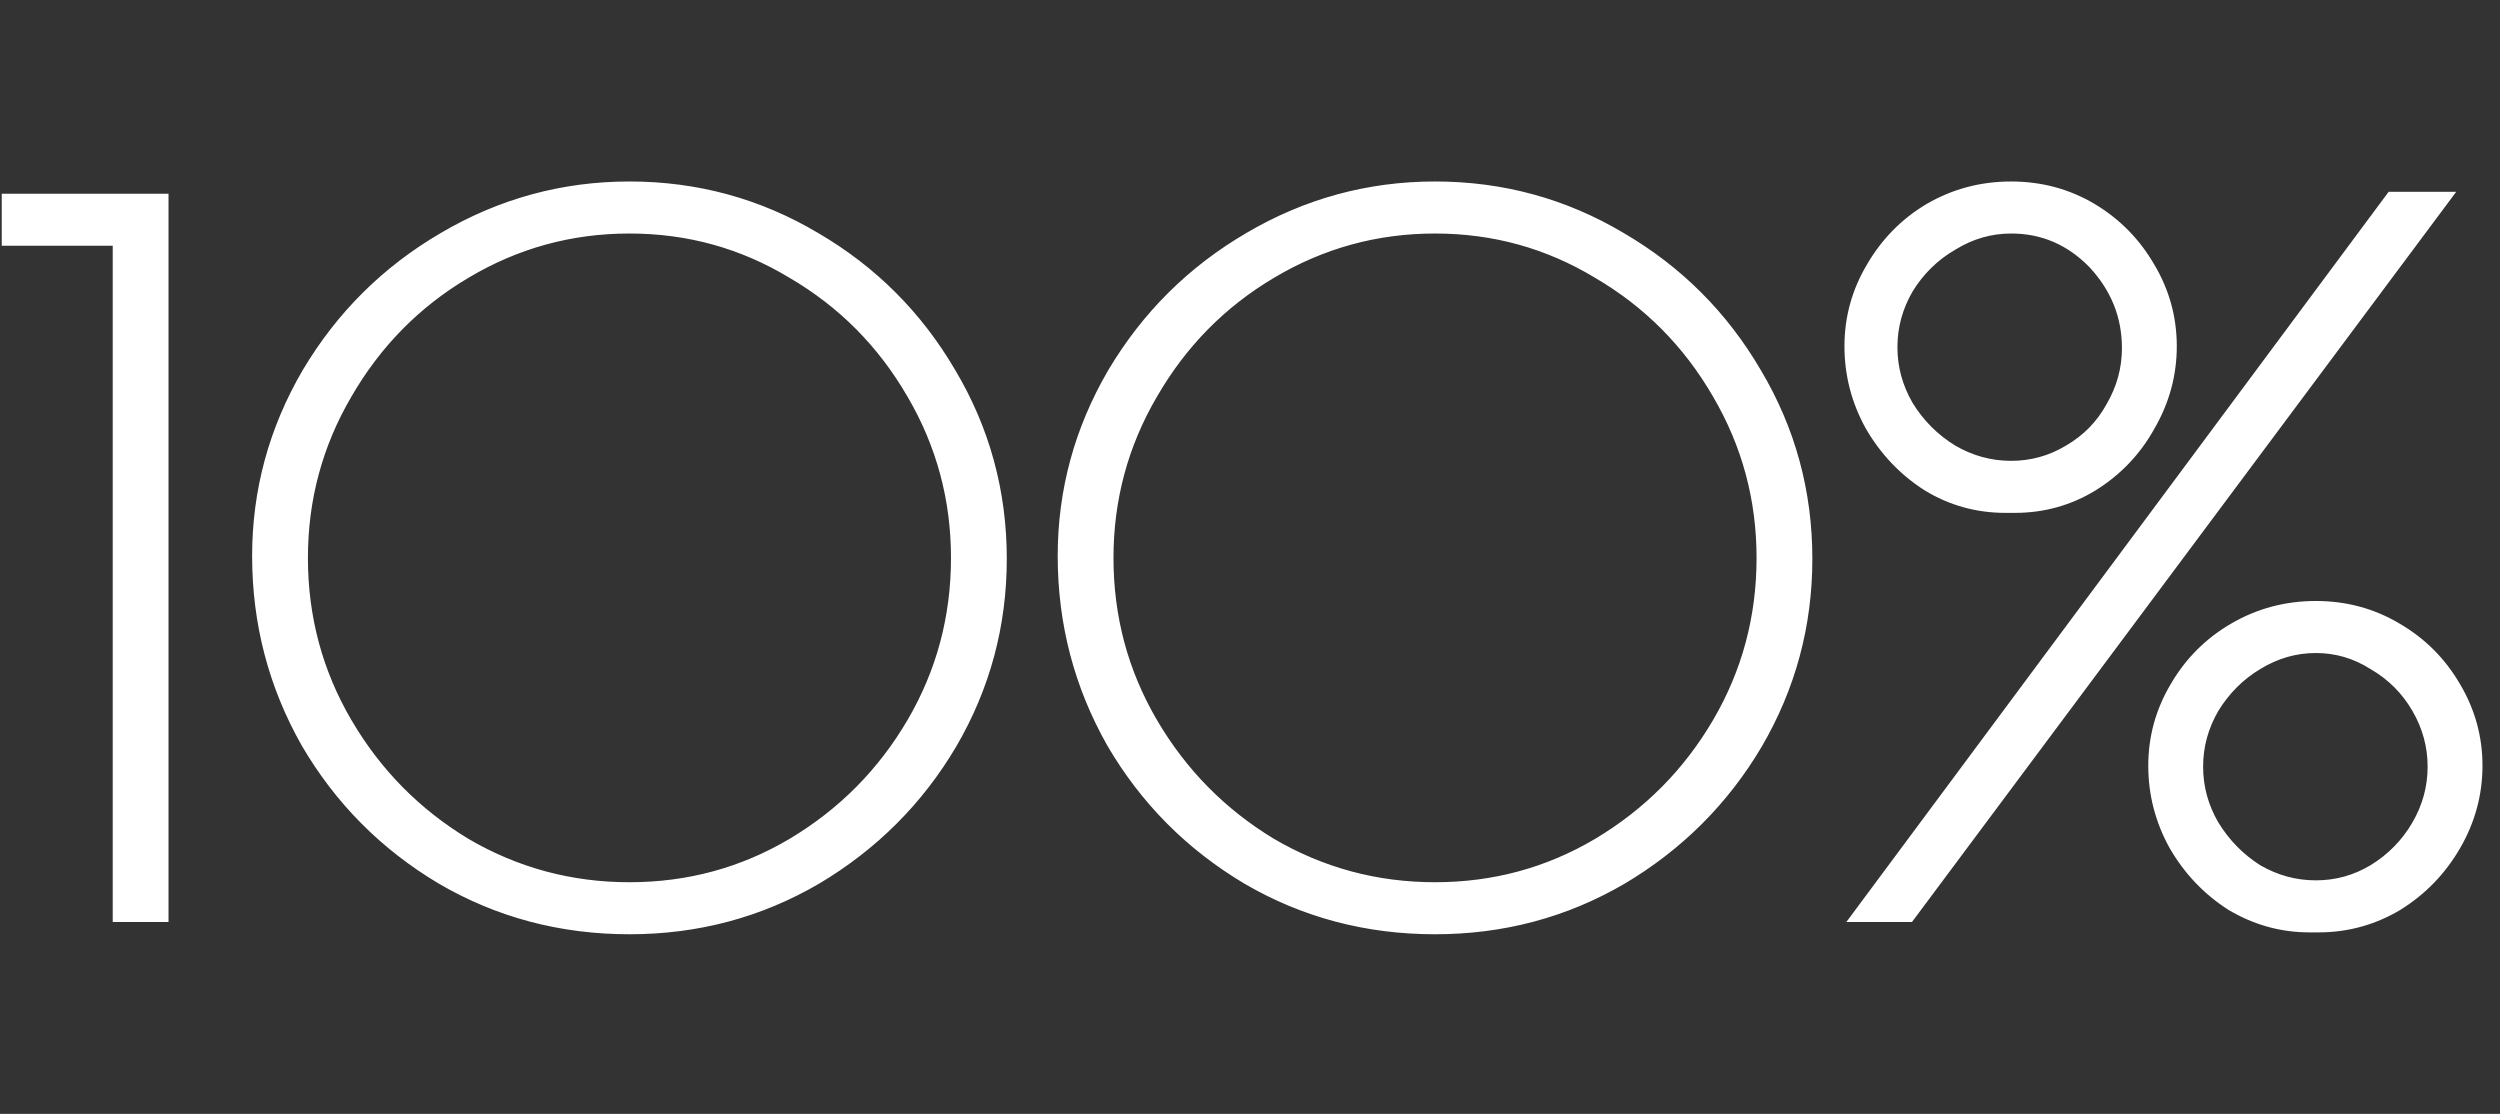 <?xml version="1.0" encoding="UTF-8"?> <svg xmlns="http://www.w3.org/2000/svg" width="202" height="90" viewBox="0 0 202 90" fill="none"><rect x="0" y="0" width="202" height="90" fill="#333333" stroke="none"/> <path d="M10.108 18.856H1.14V16.652H12.616V73.5H10.108V18.856ZM50.86 74.488C45.439 74.488 40.473 73.171 35.964 70.536C31.455 67.851 27.883 64.253 25.248 59.744C22.664 55.184 21.372 50.244 21.372 44.924C21.372 39.756 22.689 34.917 25.324 30.408C28.009 25.899 31.607 22.327 36.116 19.692C40.676 17.007 45.591 15.664 50.86 15.664C56.18 15.664 61.095 17.007 65.604 19.692C70.113 22.327 73.685 25.899 76.32 30.408C79.005 34.917 80.348 39.832 80.348 45.152C80.348 50.421 79.031 55.311 76.396 59.82C73.761 64.279 70.189 67.851 65.68 70.536C61.171 73.171 56.231 74.488 50.86 74.488ZM50.86 72.284C55.724 72.284 60.208 71.068 64.312 68.636C68.467 66.153 71.76 62.835 74.192 58.68C76.624 54.525 77.84 49.991 77.84 45.076C77.84 40.212 76.624 35.703 74.192 31.548C71.76 27.343 68.467 24.024 64.312 21.592C60.208 19.109 55.724 17.868 50.86 17.868C45.996 17.868 41.487 19.109 37.332 21.592C33.228 24.024 29.96 27.343 27.528 31.548C25.096 35.703 23.88 40.212 23.88 45.076C23.88 49.991 25.096 54.525 27.528 58.68C29.96 62.835 33.228 66.153 37.332 68.636C41.487 71.068 45.996 72.284 50.86 72.284ZM115.95 74.488C110.529 74.488 105.563 73.171 101.054 70.536C96.544 67.851 92.972 64.253 90.338 59.744C87.754 55.184 86.462 50.244 86.462 44.924C86.462 39.756 87.779 34.917 90.414 30.408C93.099 25.899 96.697 22.327 101.206 19.692C105.766 17.007 110.681 15.664 115.95 15.664C121.27 15.664 126.185 17.007 130.694 19.692C135.203 22.327 138.775 25.899 141.41 30.408C144.095 34.917 145.438 39.832 145.438 45.152C145.438 50.421 144.121 55.311 141.486 59.82C138.851 64.279 135.279 67.851 130.77 70.536C126.261 73.171 121.321 74.488 115.95 74.488ZM115.95 72.284C120.814 72.284 125.298 71.068 129.402 68.636C133.557 66.153 136.85 62.835 139.282 58.68C141.714 54.525 142.93 49.991 142.93 45.076C142.93 40.212 141.714 35.703 139.282 31.548C136.85 27.343 133.557 24.024 129.402 21.592C125.298 19.109 120.814 17.868 115.95 17.868C111.086 17.868 106.577 19.109 102.422 21.592C98.318 24.024 95.05 27.343 92.618 31.548C90.186 35.703 88.97 40.212 88.97 45.076C88.97 49.991 90.186 54.525 92.618 58.68C95.05 62.835 98.318 66.153 102.422 68.636C106.577 71.068 111.086 72.284 115.95 72.284ZM162.04 40.44C159.861 40.44 157.86 39.883 156.036 38.768C154.212 37.603 152.742 36.057 151.628 34.132C150.564 32.207 150.032 30.155 150.032 27.976C150.032 25.797 150.589 23.771 151.704 21.896C152.818 19.971 154.313 18.451 156.188 17.336C158.113 16.221 160.216 15.664 162.496 15.664C164.776 15.664 166.853 16.221 168.728 17.336C170.602 18.451 172.097 19.971 173.212 21.896C174.326 23.771 174.884 25.797 174.884 27.976C174.884 30.155 174.326 32.207 173.212 34.132C172.148 36.057 170.678 37.603 168.804 38.768C166.98 39.883 164.978 40.44 162.8 40.44H162.04ZM193.504 16.5H196.468L153.984 73.5H151.172L193.504 16.5ZM162.496 38.236C164.269 38.236 165.916 37.78 167.436 36.868C169.006 35.956 170.222 34.715 171.084 33.144C171.996 31.573 172.452 29.901 172.452 28.128C172.452 25.392 171.489 22.985 169.564 20.908C167.588 18.881 165.232 17.868 162.496 17.868C160.722 17.868 159.05 18.349 157.48 19.312C155.909 20.224 154.642 21.465 153.68 23.036C152.768 24.607 152.312 26.279 152.312 28.052C152.312 29.825 152.768 31.497 153.68 33.068C154.642 34.639 155.909 35.905 157.48 36.868C159.05 37.78 160.722 38.236 162.496 38.236ZM186.588 74.336C184.46 74.336 182.458 73.779 180.584 72.664C178.76 71.499 177.29 69.953 176.176 68.028C175.112 66.103 174.58 64.051 174.58 61.872C174.58 59.693 175.137 57.667 176.252 55.792C177.366 53.867 178.886 52.347 180.812 51.232C182.737 50.117 184.84 49.56 187.12 49.56C189.4 49.56 191.477 50.117 193.352 51.232C195.277 52.347 196.797 53.867 197.912 55.792C199.026 57.667 199.584 59.693 199.584 61.872C199.584 64.051 199.026 66.103 197.912 68.028C196.797 69.953 195.302 71.499 193.428 72.664C191.553 73.779 189.526 74.336 187.348 74.336H186.588ZM187.12 72.132C188.893 72.132 190.54 71.676 192.06 70.764C193.63 69.801 194.872 68.535 195.784 66.964C196.696 65.393 197.152 63.721 197.152 61.948C197.152 60.175 196.696 58.503 195.784 56.932C194.872 55.361 193.63 54.12 192.06 53.208C190.54 52.245 188.893 51.764 187.12 51.764C185.346 51.764 183.674 52.245 182.104 53.208C180.584 54.12 179.342 55.361 178.38 56.932C177.468 58.503 177.012 60.175 177.012 61.948C177.012 63.721 177.468 65.393 178.38 66.964C179.342 68.535 180.584 69.801 182.104 70.764C183.674 71.676 185.346 72.132 187.12 72.132Z" fill="white"></path> <path d="M10.108 18.856H11.108V17.856H10.108V18.856ZM1.14 18.856H0.14V19.856H1.14V18.856ZM1.14 16.652V15.652H0.14V16.652H1.14ZM12.616 16.652H13.616V15.652H12.616V16.652ZM12.616 73.5V74.5H13.616V73.5H12.616ZM10.108 73.5H9.108V74.5H10.108V73.5ZM10.108 17.856H1.14V19.856H10.108V17.856ZM2.14 18.856V16.652H0.14V18.856H2.14ZM1.14 17.652H12.616V15.652H1.14V17.652ZM11.616 16.652V73.5H13.616V16.652H11.616ZM12.616 72.5H10.108V74.5H12.616V72.5ZM11.108 73.5V18.856H9.108V73.5H11.108ZM35.964 70.536L35.452 71.395L35.46 71.399L35.964 70.536ZM25.248 59.744L24.378 60.237L24.385 60.248L25.248 59.744ZM25.324 30.408L24.465 29.896L24.461 29.904L25.324 30.408ZM36.116 19.692L36.62 20.555L36.623 20.554L36.116 19.692ZM65.604 19.692L65.092 20.551L65.1 20.555L65.604 19.692ZM76.32 30.408L75.457 30.913L75.461 30.92L76.32 30.408ZM76.396 59.82L77.257 60.329L77.26 60.325L76.396 59.82ZM65.68 70.536L66.184 71.4L66.192 71.395L65.68 70.536ZM64.312 68.636L64.822 69.496L64.825 69.494L64.312 68.636ZM74.192 58.68L73.329 58.175L73.329 58.175L74.192 58.68ZM74.192 31.548L73.326 32.049L73.329 32.053L74.192 31.548ZM64.312 21.592L63.794 22.448L63.801 22.451L63.807 22.455L64.312 21.592ZM37.332 21.592L37.842 22.452L37.845 22.45L37.332 21.592ZM27.528 31.548L28.391 32.053L28.394 32.049L27.528 31.548ZM27.528 58.68L26.665 59.185L26.665 59.185L27.528 58.68ZM37.332 68.636L36.814 69.492L36.821 69.495L36.827 69.499L37.332 68.636ZM50.86 73.488C45.609 73.488 40.819 72.214 36.468 69.673L35.46 71.399C40.128 74.127 45.269 75.488 50.86 75.488V73.488ZM36.476 69.677C32.111 67.078 28.66 63.602 26.111 59.239L24.385 60.248C27.105 64.905 30.798 68.624 35.452 71.395L36.476 69.677ZM26.118 59.251C23.621 54.844 22.372 50.074 22.372 44.924H20.372C20.372 50.414 21.707 55.524 24.378 60.237L26.118 59.251ZM22.372 44.924C22.372 39.935 23.641 35.27 26.188 30.913L24.461 29.904C21.738 34.564 20.372 39.577 20.372 44.924H22.372ZM26.183 30.92C28.782 26.555 32.258 23.104 36.62 20.555L35.612 18.829C30.955 21.549 27.236 25.242 24.465 29.896L26.183 30.92ZM36.623 20.554C41.03 17.959 45.77 16.664 50.86 16.664V14.664C45.411 14.664 40.322 16.055 35.609 18.83L36.623 20.554ZM50.86 16.664C56.002 16.664 60.74 17.959 65.092 20.551L66.116 18.833C61.449 16.054 56.358 14.664 50.86 14.664V16.664ZM65.1 20.555C69.46 23.103 72.909 26.552 75.457 30.913L77.183 29.904C74.462 25.246 70.766 21.55 66.109 18.829L65.1 20.555ZM75.461 30.92C78.053 35.272 79.348 40.01 79.348 45.152H81.348C81.348 39.654 79.958 34.563 77.179 29.896L75.461 30.92ZM79.348 45.152C79.348 50.246 78.077 54.961 75.533 59.316L77.26 60.325C79.984 55.661 81.348 50.597 81.348 45.152H79.348ZM75.535 59.311C72.987 63.624 69.536 67.076 65.168 69.677L66.192 71.395C70.843 68.625 74.536 64.934 77.257 60.329L75.535 59.311ZM65.176 69.673C60.824 72.215 56.059 73.488 50.86 73.488V75.488C56.403 75.488 61.518 74.126 66.184 71.399L65.176 69.673ZM50.86 73.284C55.9 73.284 60.56 72.022 64.822 69.496L63.802 67.776C59.856 70.114 55.548 71.284 50.86 71.284V73.284ZM64.825 69.494C69.123 66.926 72.537 63.486 75.055 59.185L73.329 58.175C70.983 62.183 67.81 65.381 63.799 67.778L64.825 69.494ZM75.055 59.185C77.579 54.874 78.84 50.164 78.84 45.076H76.84C76.84 49.817 75.669 54.177 73.329 58.175L75.055 59.185ZM78.84 45.076C78.84 40.036 77.578 35.352 75.055 31.043L73.329 32.053C75.67 36.053 76.84 40.388 76.84 45.076H78.84ZM75.058 31.047C72.54 26.694 69.123 23.249 64.817 20.729L63.807 22.455C67.811 24.799 70.98 27.992 73.326 32.049L75.058 31.047ZM64.83 20.736C60.567 18.158 55.904 16.868 50.86 16.868V18.868C55.544 18.868 59.849 20.061 63.794 22.448L64.83 20.736ZM50.86 16.868C45.816 16.868 41.13 18.158 36.819 20.734L37.845 22.45C41.844 20.061 46.176 18.868 50.86 18.868V16.868ZM36.822 20.732C32.568 23.253 29.179 26.697 26.662 31.047L28.394 32.049C30.741 27.989 33.888 24.795 37.842 22.452L36.822 20.732ZM26.665 31.043C24.142 35.352 22.88 40.036 22.88 45.076H24.88C24.88 40.388 26.05 36.053 28.391 32.053L26.665 31.043ZM22.88 45.076C22.88 50.164 24.141 54.874 26.665 59.185L28.391 58.175C26.051 54.177 24.88 49.817 24.88 45.076H22.88ZM26.665 59.185C29.181 63.483 32.567 66.922 36.814 69.492L37.85 67.78C33.889 65.384 30.739 62.186 28.391 58.175L26.665 59.185ZM36.827 69.499C41.136 72.022 45.82 73.284 50.86 73.284V71.284C46.172 71.284 41.837 70.114 37.837 67.773L36.827 69.499ZM101.054 70.536L100.542 71.395L100.549 71.399L101.054 70.536ZM90.338 59.744L89.468 60.237L89.474 60.248L90.338 59.744ZM90.414 30.408L89.555 29.896L89.55 29.904L90.414 30.408ZM101.206 19.692L101.71 20.555L101.713 20.554L101.206 19.692ZM130.694 19.692L130.182 20.551L130.189 20.555L130.694 19.692ZM141.41 30.408L140.546 30.913L140.551 30.92L141.41 30.408ZM141.486 59.82L142.347 60.329L142.349 60.325L141.486 59.82ZM130.77 70.536L131.274 71.4L131.282 71.395L130.77 70.536ZM129.402 68.636L129.912 69.496L129.915 69.494L129.402 68.636ZM139.282 58.68L138.419 58.175L138.419 58.175L139.282 58.68ZM139.282 31.548L138.416 32.049L138.419 32.053L139.282 31.548ZM129.402 21.592L128.884 22.448L128.89 22.451L128.897 22.455L129.402 21.592ZM102.422 21.592L102.932 22.452L102.935 22.45L102.422 21.592ZM92.618 31.548L93.481 32.053L93.484 32.049L92.618 31.548ZM92.618 58.68L91.755 59.185L91.755 59.185L92.618 58.68ZM102.422 68.636L101.904 69.492L101.91 69.495L101.917 69.499L102.422 68.636ZM115.95 73.488C110.699 73.488 105.909 72.214 101.558 69.673L100.549 71.399C105.218 74.127 110.358 75.488 115.95 75.488V73.488ZM101.566 69.677C97.201 67.078 93.75 63.602 91.201 59.239L89.474 60.248C92.195 64.905 95.888 68.624 100.542 71.395L101.566 69.677ZM91.208 59.251C88.71 54.844 87.462 50.074 87.462 44.924H85.462C85.462 50.414 86.797 55.524 89.468 60.237L91.208 59.251ZM87.462 44.924C87.462 39.935 88.731 35.27 91.277 30.913L89.55 29.904C86.827 34.564 85.462 39.577 85.462 44.924H87.462ZM91.273 30.92C93.872 26.555 97.348 23.104 101.71 20.555L100.701 18.829C96.045 21.549 92.326 25.242 89.555 29.896L91.273 30.92ZM101.713 20.554C106.12 17.959 110.86 16.664 115.95 16.664V14.664C110.501 14.664 105.412 16.055 100.698 18.83L101.713 20.554ZM115.95 16.664C121.092 16.664 125.83 17.959 130.182 20.551L131.206 18.833C126.539 16.054 121.447 14.664 115.95 14.664V16.664ZM130.189 20.555C134.55 23.103 137.999 26.552 140.546 30.913L142.273 29.904C139.552 25.246 135.856 21.55 131.198 18.829L130.189 20.555ZM140.551 30.92C143.143 35.272 144.438 40.01 144.438 45.152H146.438C146.438 39.654 145.048 34.563 142.269 29.896L140.551 30.92ZM144.438 45.152C144.438 50.246 143.167 54.961 140.622 59.316L142.349 60.325C145.074 55.661 146.438 50.597 146.438 45.152H144.438ZM140.625 59.311C138.077 63.624 134.626 67.076 130.258 69.677L131.282 71.395C135.933 68.625 139.626 64.934 142.347 60.329L140.625 59.311ZM130.265 69.673C125.914 72.215 121.149 73.488 115.95 73.488V75.488C121.493 75.488 126.607 74.126 131.274 71.399L130.265 69.673ZM115.95 73.284C120.99 73.284 125.65 72.022 129.912 69.496L128.892 67.776C124.946 70.114 120.638 71.284 115.95 71.284V73.284ZM129.915 69.494C134.213 66.926 137.627 63.486 140.145 59.185L138.419 58.175C136.072 62.183 132.9 65.381 128.889 67.778L129.915 69.494ZM140.145 59.185C142.669 54.874 143.93 50.164 143.93 45.076H141.93C141.93 49.817 140.759 54.177 138.419 58.175L140.145 59.185ZM143.93 45.076C143.93 40.036 142.668 35.352 140.145 31.043L138.419 32.053C140.76 36.053 141.93 40.388 141.93 45.076H143.93ZM140.148 31.047C137.63 26.694 134.213 23.249 129.907 20.729L128.897 22.455C132.9 24.799 136.07 27.992 138.416 32.049L140.148 31.047ZM129.919 20.736C125.657 18.158 120.994 16.868 115.95 16.868V18.868C120.634 18.868 124.939 20.061 128.884 22.448L129.919 20.736ZM115.95 16.868C110.906 16.868 106.219 18.158 101.909 20.734L102.935 22.45C106.934 20.061 111.266 18.868 115.95 18.868V16.868ZM101.912 20.732C97.658 23.253 94.268 26.697 91.752 31.047L93.484 32.049C95.831 27.989 98.978 24.795 102.932 22.452L101.912 20.732ZM91.755 31.043C89.232 35.352 87.97 40.036 87.97 45.076H89.97C89.97 40.388 91.14 36.053 93.481 32.053L91.755 31.043ZM87.97 45.076C87.97 50.164 89.231 54.874 91.755 59.185L93.481 58.175C91.141 54.177 89.97 49.817 89.97 45.076H87.97ZM91.755 59.185C94.271 63.483 97.657 66.922 101.904 69.492L102.939 67.78C98.979 65.384 95.829 62.186 93.481 58.175L91.755 59.185ZM101.917 69.499C106.226 72.022 110.91 73.284 115.95 73.284V71.284C111.262 71.284 106.927 70.114 102.927 67.773L101.917 69.499ZM156.036 38.768L155.497 39.611L155.506 39.616L155.514 39.621L156.036 38.768ZM151.628 34.132L150.752 34.616L150.757 34.624L150.762 34.633L151.628 34.132ZM151.704 21.896L152.563 22.407L152.569 22.397L151.704 21.896ZM156.188 17.336L155.687 16.471L155.677 16.477L156.188 17.336ZM168.728 17.336L168.217 18.195L168.217 18.195L168.728 17.336ZM173.212 21.896L172.346 22.397L172.352 22.407L173.212 21.896ZM173.212 34.132L172.346 33.631L172.341 33.64L172.336 33.648L173.212 34.132ZM168.804 38.768L169.325 39.621L169.332 39.617L168.804 38.768ZM193.504 16.5V15.5H193.001L192.701 15.904L193.504 16.5ZM196.468 16.5L197.27 17.098L198.46 15.5H196.468V16.5ZM153.984 73.5V74.5H154.486L154.786 74.098L153.984 73.5ZM151.172 73.5L150.369 72.904L149.183 74.5H151.172V73.5ZM167.436 36.868L166.934 36.003L166.927 36.007L166.921 36.011L167.436 36.868ZM171.084 33.144L170.219 32.642L170.213 32.652L170.207 32.663L171.084 33.144ZM169.564 20.908L170.297 20.228L170.289 20.219L170.28 20.21L169.564 20.908ZM157.48 19.312L157.982 20.177L157.992 20.171L158.002 20.165L157.48 19.312ZM153.68 23.036L152.827 22.513L152.821 22.524L152.815 22.534L153.68 23.036ZM153.68 33.068L152.815 33.57L152.821 33.58L152.827 33.591L153.68 33.068ZM157.48 36.868L156.957 37.721L156.967 37.727L156.978 37.733L157.48 36.868ZM180.584 72.664L180.045 73.507L180.059 73.515L180.073 73.523L180.584 72.664ZM176.176 68.028L175.3 68.512L175.305 68.52L175.31 68.529L176.176 68.028ZM176.252 55.792L177.111 56.303L177.117 56.293L176.252 55.792ZM180.812 51.232L181.313 52.097L181.313 52.097L180.812 51.232ZM193.352 51.232L192.841 52.092L192.851 52.097L193.352 51.232ZM197.912 55.792L197.046 56.293L197.052 56.303L197.912 55.792ZM193.428 72.664L193.939 73.523L193.947 73.519L193.956 73.513L193.428 72.664ZM192.06 70.764L192.574 71.621L192.582 71.617L192.06 70.764ZM195.784 66.964L196.649 67.466L196.649 67.466L195.784 66.964ZM192.06 53.208L191.525 54.053L191.541 54.063L191.558 54.073L192.06 53.208ZM182.104 53.208L182.618 54.066L182.626 54.061L182.104 53.208ZM178.38 56.932L177.527 56.409L177.521 56.42L177.515 56.43L178.38 56.932ZM178.38 66.964L177.515 67.466L177.521 67.476L177.527 67.487L178.38 66.964ZM182.104 70.764L181.569 71.609L181.585 71.619L181.602 71.629L182.104 70.764ZM162.04 39.44C160.041 39.44 158.221 38.931 156.557 37.915L155.514 39.621C157.498 40.834 159.681 41.44 162.04 41.44V39.44ZM156.574 37.925C154.889 36.849 153.53 35.422 152.493 33.631L150.762 34.633C151.955 36.693 153.535 38.357 155.497 39.611L156.574 37.925ZM152.503 33.648C151.52 31.87 151.032 29.984 151.032 27.976H149.032C149.032 30.326 149.607 32.544 150.752 34.616L152.503 33.648ZM151.032 27.976C151.032 25.977 151.54 24.127 152.563 22.407L150.844 21.385C149.638 23.414 149.032 25.617 149.032 27.976H151.032ZM152.569 22.397C153.6 20.616 154.974 19.221 156.699 18.195L155.677 16.477C153.652 17.68 152.037 19.325 150.838 21.395L152.569 22.397ZM156.689 18.201C158.458 17.177 160.387 16.664 162.496 16.664V14.664C160.044 14.664 157.768 15.265 155.687 16.471L156.689 18.201ZM162.496 16.664C164.604 16.664 166.504 17.177 168.217 18.195L169.239 16.477C167.202 15.266 164.947 14.664 162.496 14.664V16.664ZM168.217 18.195C169.941 19.221 171.315 20.616 172.346 22.397L174.077 21.395C172.879 19.325 171.263 17.68 169.239 16.477L168.217 18.195ZM172.352 22.407C173.375 24.127 173.884 25.977 173.884 27.976H175.884C175.884 25.617 175.278 23.414 174.071 21.385L172.352 22.407ZM173.884 27.976C173.884 29.975 173.375 31.855 172.346 33.631L174.077 34.633C175.278 32.559 175.884 30.334 175.884 27.976H173.884ZM172.336 33.648C171.355 35.424 170.006 36.843 168.276 37.919L169.332 39.617C171.351 38.362 172.94 36.691 174.087 34.616L172.336 33.648ZM168.282 37.915C166.618 38.931 164.798 39.44 162.8 39.44V41.44C165.159 41.44 167.341 40.834 169.325 39.621L168.282 37.915ZM162.8 39.44H162.04V41.44H162.8V39.44ZM193.504 17.5H196.468V15.5H193.504V17.5ZM195.666 15.902L153.182 72.902L154.786 74.098L197.27 17.098L195.666 15.902ZM153.984 72.5H151.172V74.5H153.984V72.5ZM151.975 74.096L194.307 17.096L192.701 15.904L150.369 72.904L151.975 74.096ZM162.496 39.236C164.45 39.236 166.275 38.731 167.95 37.725L166.921 36.011C165.557 36.829 164.088 37.236 162.496 37.236V39.236ZM167.938 37.733C169.664 36.731 171.01 35.358 171.961 33.625L170.207 32.663C169.434 34.072 168.349 35.181 166.934 36.003L167.938 37.733ZM171.949 33.646C172.947 31.927 173.452 30.082 173.452 28.128H171.452C171.452 29.721 171.045 31.22 170.219 32.642L171.949 33.646ZM173.452 28.128C173.452 25.13 172.387 22.483 170.297 20.228L168.83 21.588C170.591 23.487 171.452 25.654 171.452 28.128H173.452ZM170.28 20.21C168.123 17.998 165.512 16.868 162.496 16.868V18.868C164.952 18.868 167.053 19.765 168.848 21.606L170.28 20.21ZM162.496 16.868C160.531 16.868 158.679 17.404 156.957 18.459L158.002 20.165C159.422 19.294 160.914 18.868 162.496 18.868V16.868ZM156.978 18.447C155.261 19.444 153.875 20.803 152.827 22.513L154.532 23.559C155.41 22.127 156.557 21.004 157.982 20.177L156.978 18.447ZM152.815 22.534C151.817 24.253 151.312 26.098 151.312 28.052H153.312C153.312 26.459 153.719 24.96 154.545 23.538L152.815 22.534ZM151.312 28.052C151.312 30.006 151.817 31.851 152.815 33.57L154.545 32.566C153.719 31.144 153.312 29.645 153.312 28.052H151.312ZM152.827 33.591C153.872 35.296 155.252 36.675 156.957 37.721L158.002 36.015C156.566 35.135 155.413 33.982 154.532 32.545L152.827 33.591ZM156.978 37.733C158.697 38.731 160.542 39.236 162.496 39.236V37.236C160.903 37.236 159.404 36.829 157.982 36.003L156.978 37.733ZM186.588 73.336C184.644 73.336 182.819 72.83 181.095 71.805L180.073 73.523C182.098 74.728 184.275 75.336 186.588 75.336V73.336ZM181.122 71.821C179.437 70.745 178.078 69.318 177.041 67.527L175.31 68.529C176.503 70.589 178.083 72.253 180.045 73.507L181.122 71.821ZM177.051 67.544C176.068 65.766 175.58 63.88 175.58 61.872H173.58C173.58 64.222 174.155 66.44 175.3 68.512L177.051 67.544ZM175.58 61.872C175.58 59.873 176.088 58.023 177.111 56.303L175.392 55.281C174.186 57.31 173.58 59.513 173.58 61.872H175.58ZM177.117 56.293C178.144 54.519 179.539 53.124 181.313 52.097L180.311 50.367C178.234 51.569 176.589 53.214 175.386 55.291L177.117 56.293ZM181.313 52.097C183.082 51.073 185.011 50.56 187.12 50.56V48.56C184.668 48.56 182.392 49.161 180.311 50.367L181.313 52.097ZM187.12 50.56C189.228 50.56 191.128 51.073 192.841 52.092L193.863 50.373C191.826 49.162 189.571 48.56 187.12 48.56V50.56ZM192.851 52.097C194.625 53.124 196.019 54.519 197.046 56.293L198.777 55.291C197.575 53.214 195.929 51.569 193.853 50.367L192.851 52.097ZM197.052 56.303C198.075 58.023 198.584 59.873 198.584 61.872H200.584C200.584 59.513 199.978 57.31 198.771 55.281L197.052 56.303ZM198.584 61.872C198.584 63.871 198.075 65.751 197.046 67.527L198.777 68.529C199.978 66.455 200.584 64.231 200.584 61.872H198.584ZM197.046 67.527C196.013 69.311 194.634 70.737 192.9 71.815L193.956 73.513C195.971 72.261 197.581 70.595 198.777 68.529L197.046 67.527ZM192.917 71.805C191.196 72.827 189.346 73.336 187.348 73.336V75.336C189.706 75.336 191.91 74.73 193.939 73.523L192.917 71.805ZM187.348 73.336H186.588V75.336H187.348V73.336ZM187.12 73.132C189.074 73.132 190.899 72.627 192.574 71.621L191.545 69.906C190.181 70.725 188.712 71.132 187.12 71.132V73.132ZM192.582 71.617C194.292 70.569 195.652 69.182 196.649 67.466L194.919 66.462C194.091 67.887 192.969 69.034 191.537 69.911L192.582 71.617ZM196.649 67.466C197.647 65.747 198.152 63.902 198.152 61.948H196.152C196.152 63.541 195.745 65.04 194.919 66.462L196.649 67.466ZM198.152 61.948C198.152 59.994 197.647 58.149 196.649 56.43L194.919 57.434C195.745 58.856 196.152 60.355 196.152 61.948H198.152ZM196.649 56.43C195.649 54.709 194.283 53.343 192.562 52.343L191.558 54.073C192.978 54.898 194.094 56.014 194.919 57.434L196.649 56.43ZM192.595 52.363C190.917 51.301 189.085 50.764 187.12 50.764V52.764C188.701 52.764 190.162 53.19 191.525 54.053L192.595 52.363ZM187.12 50.764C185.155 50.764 183.303 51.3 181.581 52.355L182.626 54.061C184.046 53.19 185.538 52.764 187.12 52.764V50.764ZM181.589 52.35C179.926 53.349 178.57 54.707 177.527 56.409L179.232 57.455C180.114 56.016 181.242 54.891 182.618 54.066L181.589 52.35ZM177.515 56.43C176.517 58.149 176.012 59.994 176.012 61.948H178.012C178.012 60.355 178.419 58.856 179.245 57.434L177.515 56.43ZM176.012 61.948C176.012 63.902 176.517 65.747 177.515 67.466L179.245 66.462C178.419 65.04 178.012 63.541 178.012 61.948H176.012ZM177.527 67.487C178.568 69.184 179.916 70.562 181.569 71.609L182.639 69.919C181.251 69.04 180.117 67.885 179.232 66.441L177.527 67.487ZM181.602 71.629C183.321 72.627 185.166 73.132 187.12 73.132V71.132C185.527 71.132 184.028 70.725 182.606 69.899L181.602 71.629Z" fill="white"></path> </svg> 
